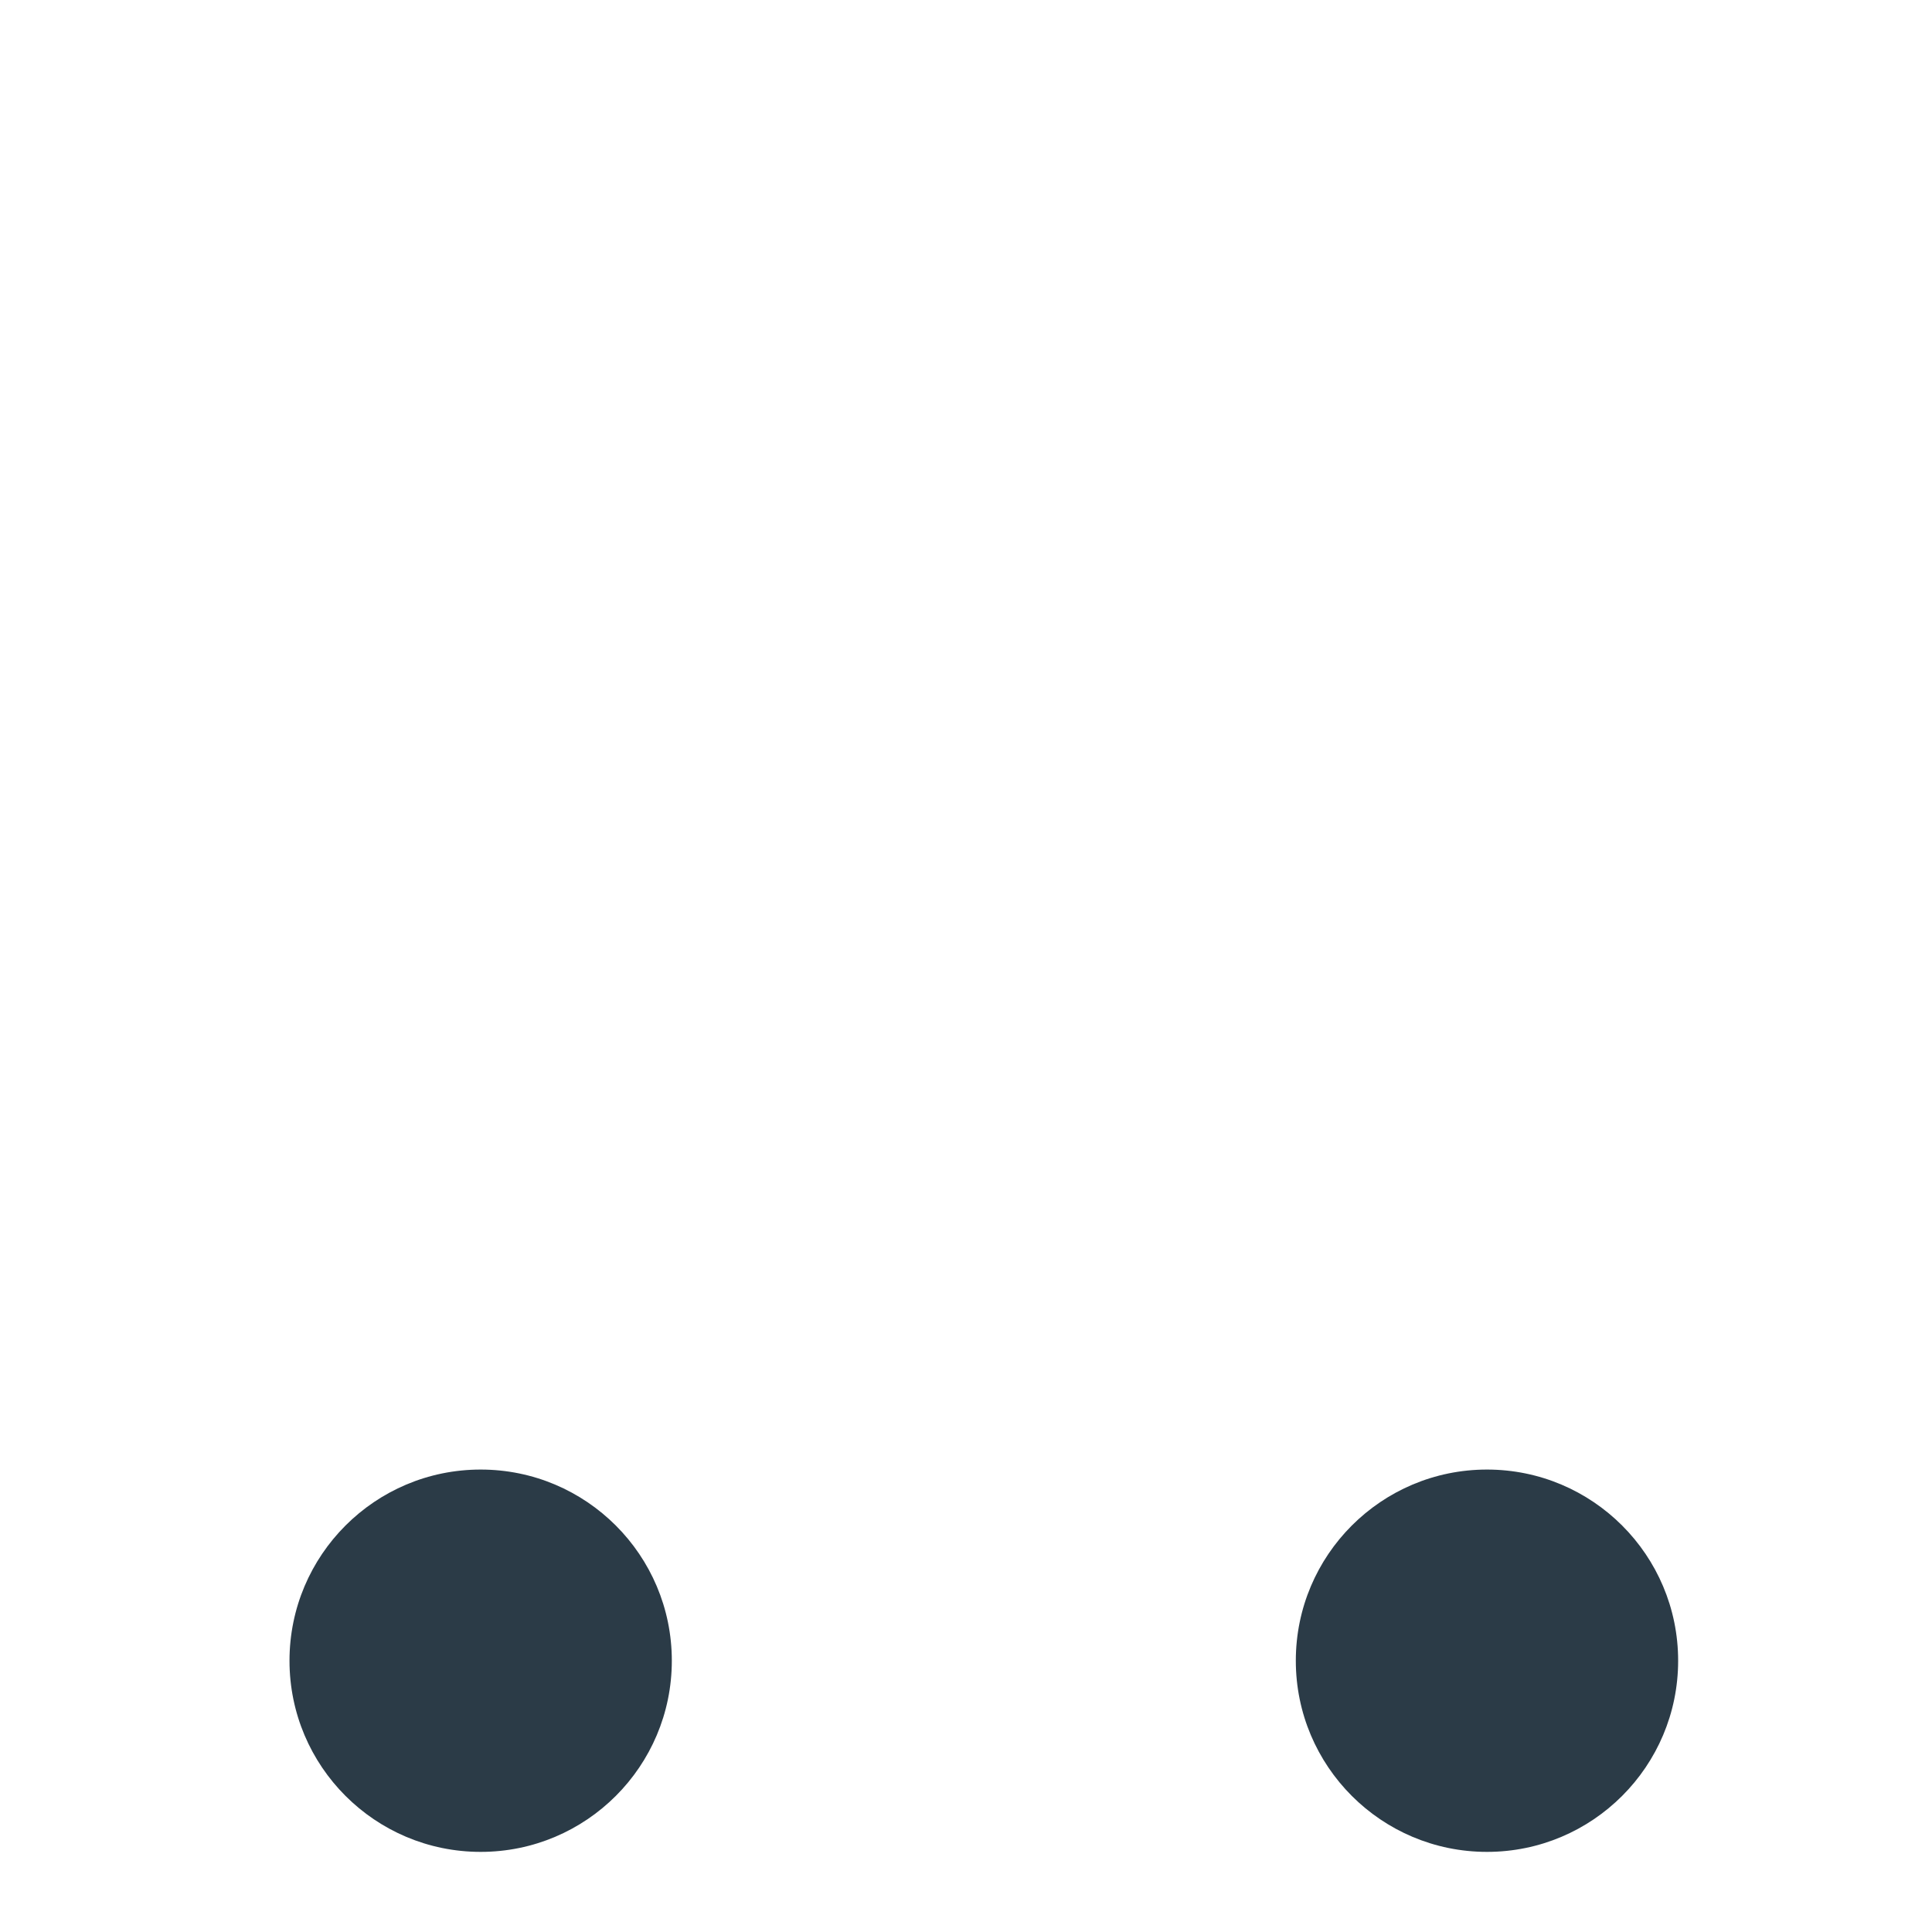 <svg xmlns="http://www.w3.org/2000/svg" viewBox="0 0 512 512" enable-background="new 0 0 512 512"><path fill="#2B3B47" d="M178.04 440.108c0 27.98-22.68 50.66-50.66 50.66s-50.66-22.68-50.66-50.66 22.682-50.66 50.66-50.66 50.66 22.682 50.66 50.66zm216.025-50.66c-27.98 0-50.66 22.68-50.66 50.66s22.68 50.66 50.66 50.66c27.98 0 50.66-22.68 50.66-50.66s-22.68-50.66-50.66-50.66z"/></svg>